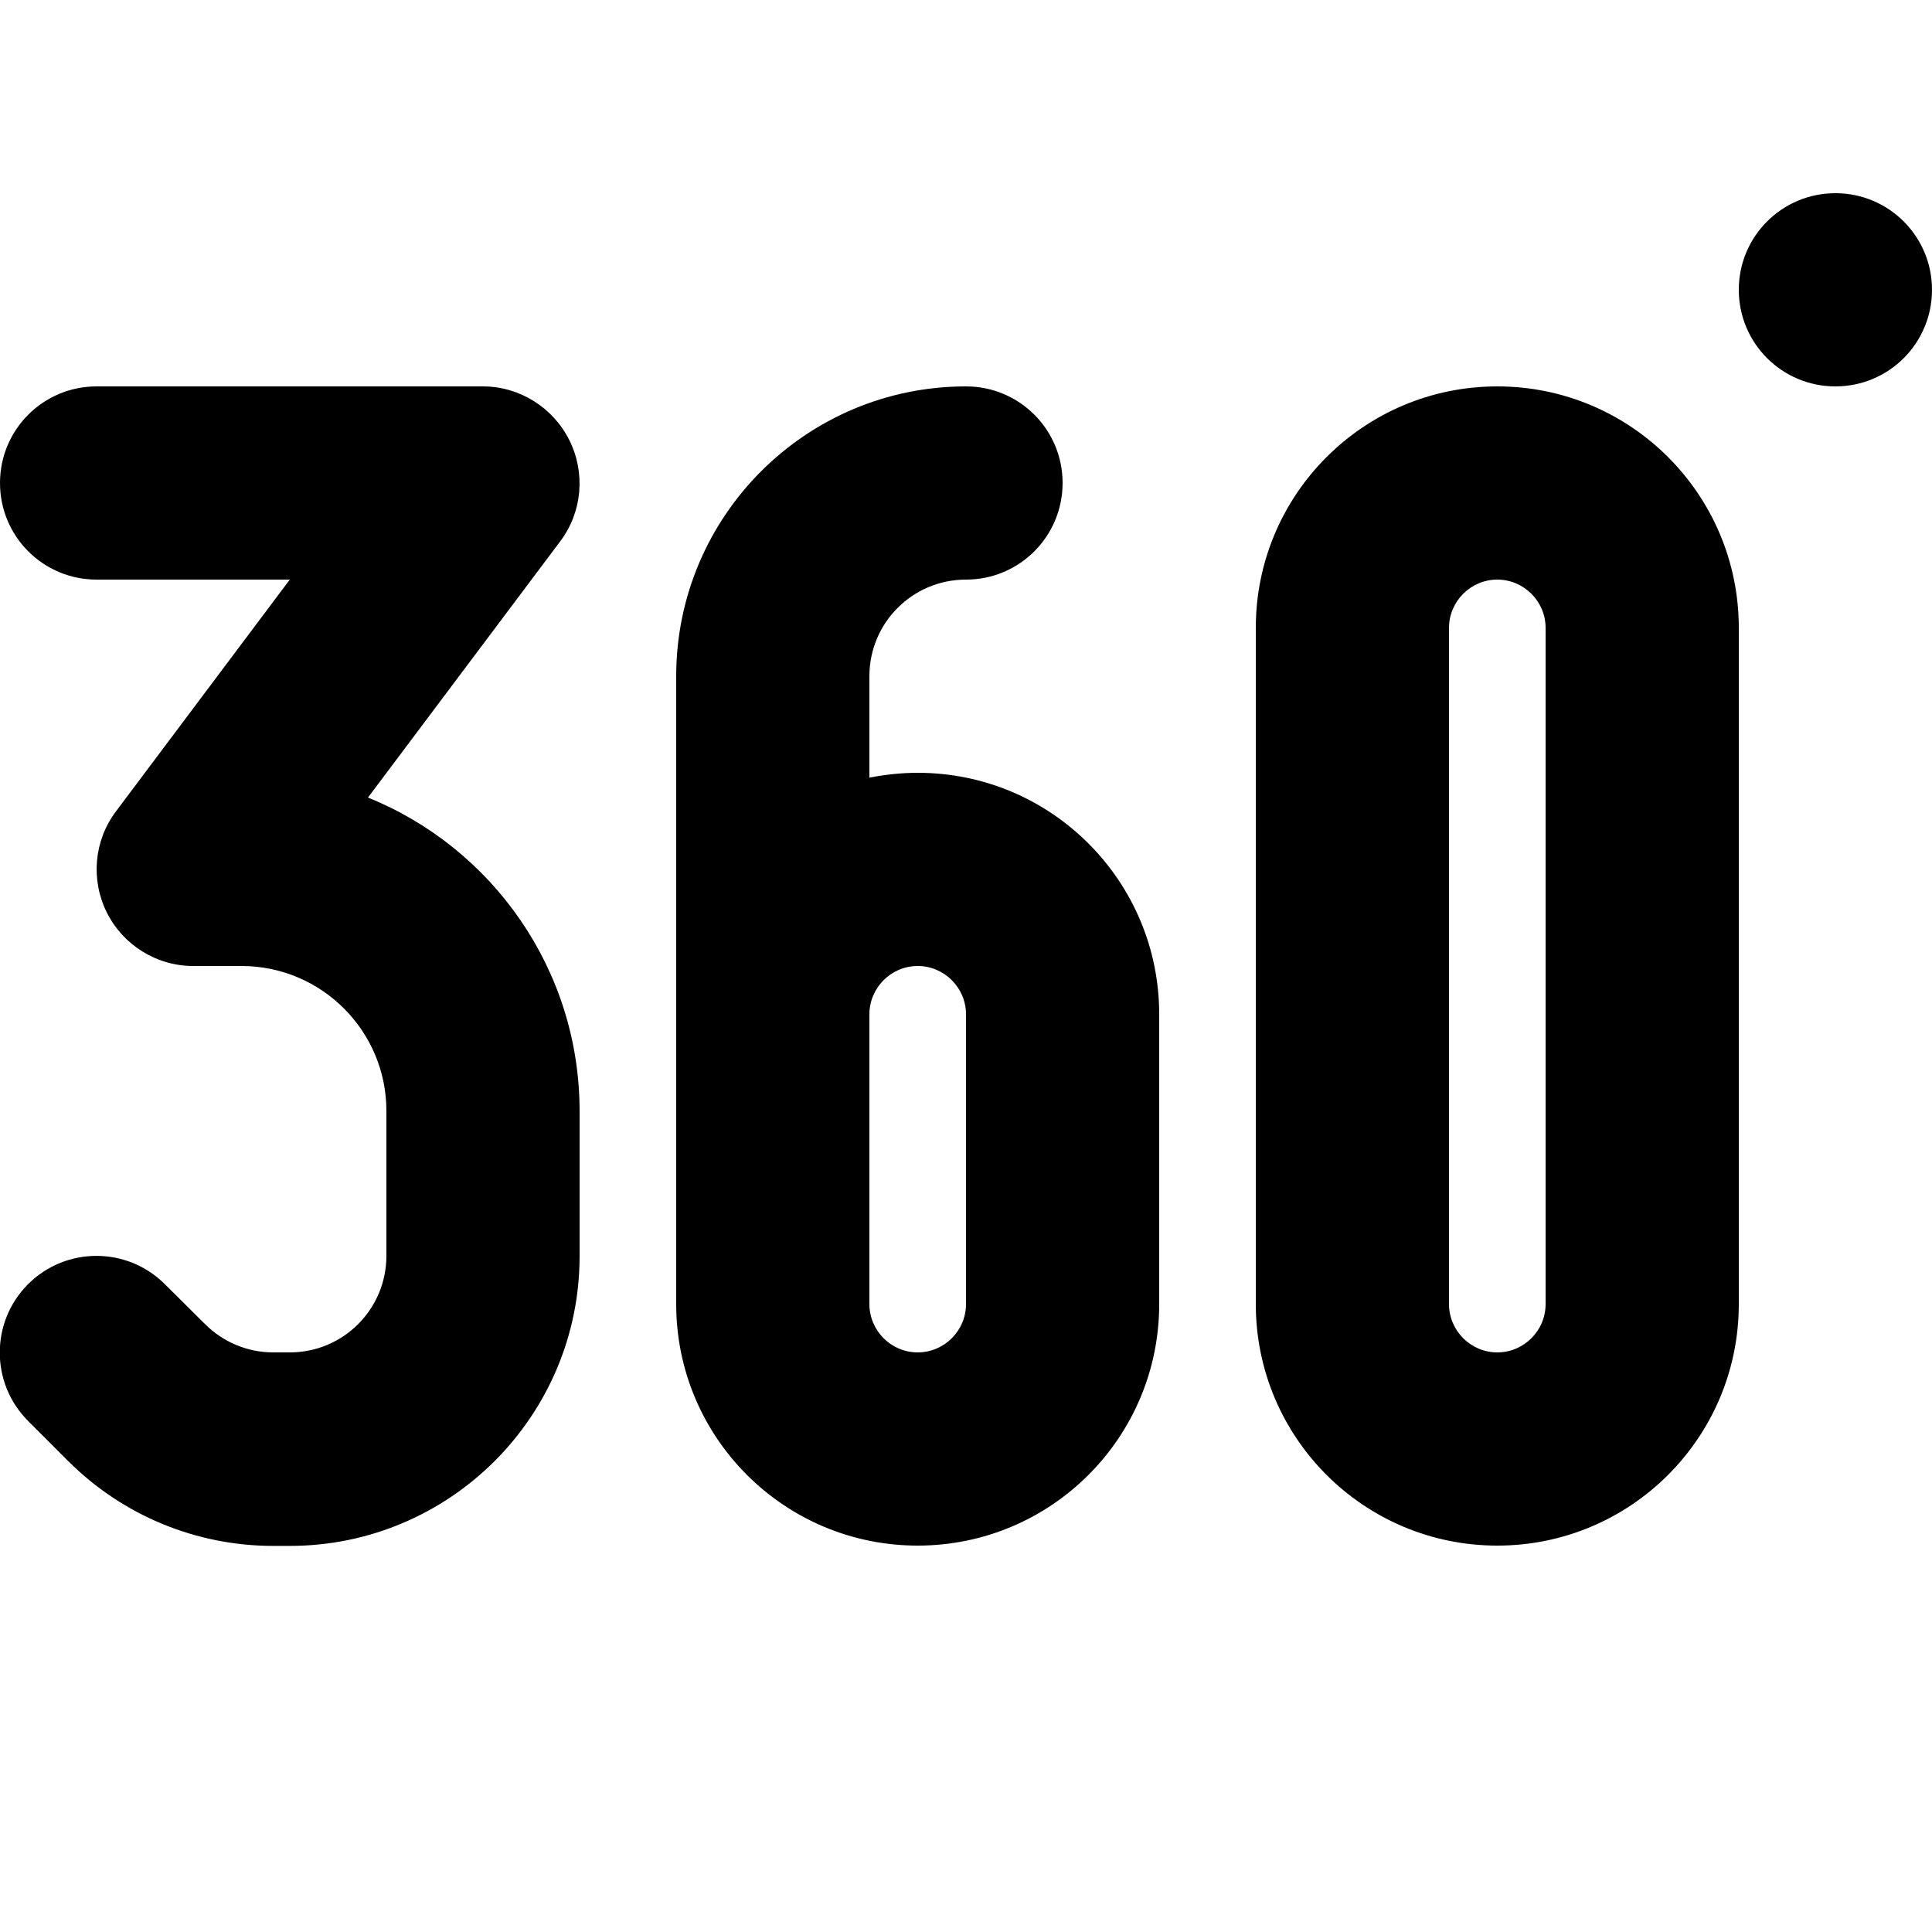 <svg xmlns="http://www.w3.org/2000/svg" viewBox="0 0 640 640"><!--! Font Awesome Pro 7.1.0 by @fontawesome - https://fontawesome.com License - https://fontawesome.com/license (Commercial License) Copyright 2025 Fonticons, Inc. --><path fill="currentColor" d="M640 96C640 78.3 625.7 64 608 64C590.3 64 576 78.3 576 96C576 113.7 590.3 128 608 128C625.7 128 640 113.7 640 96zM32 128C14.3 128 0 142.3 0 160C0 177.7 14.3 192 32 192L96 192L38.4 268.8C31.1 278.5 30 291.5 35.4 302.3C40.8 313.1 51.9 320 64 320L80 320C106.5 320 128 341.5 128 368L128 416C128 433.7 113.7 448 96 448L90.5 448C82 448 73.9 444.6 67.9 438.6L54.6 425.4C42.1 412.9 21.8 412.9 9.3 425.4C-3.2 437.9-3.2 458.2 9.3 470.7L22.6 484C40.6 502 65 512.1 90.5 512.1L96 512.1C149 512.1 192 469.1 192 416.1L192 368.1C192 321.1 163 280.8 121.9 264.2L185.6 179.3C192.9 169.6 194 156.6 188.6 145.8C183.2 135 172.1 128 160 128L32 128zM480 208C480 199.2 487.2 192 496 192C504.8 192 512 199.2 512 208L512 432C512 440.8 504.8 448 496 448C487.2 448 480 440.8 480 432L480 208zM576 432L576 208C576 163.8 540.2 128 496 128C451.8 128 416 163.8 416 208L416 432C416 476.2 451.8 512 496 512C540.2 512 576 476.2 576 432zM288 224C288 206.3 302.3 192 320 192C337.7 192 352 177.7 352 160C352 142.3 337.7 128 320 128C267 128 224 171 224 224L224 352L224 352.2L224 432C224 476.2 259.8 512 304 512C348.2 512 384 476.2 384 432L384 336C384 291.8 348.2 256 304 256C298.5 256 293.2 256.6 288 257.6L288 224zM288 336C288 327.2 295.2 320 304 320C312.8 320 320 327.2 320 336L320 432C320 440.8 312.8 448 304 448C295.2 448 288 440.8 288 432L288 336z"/></svg>